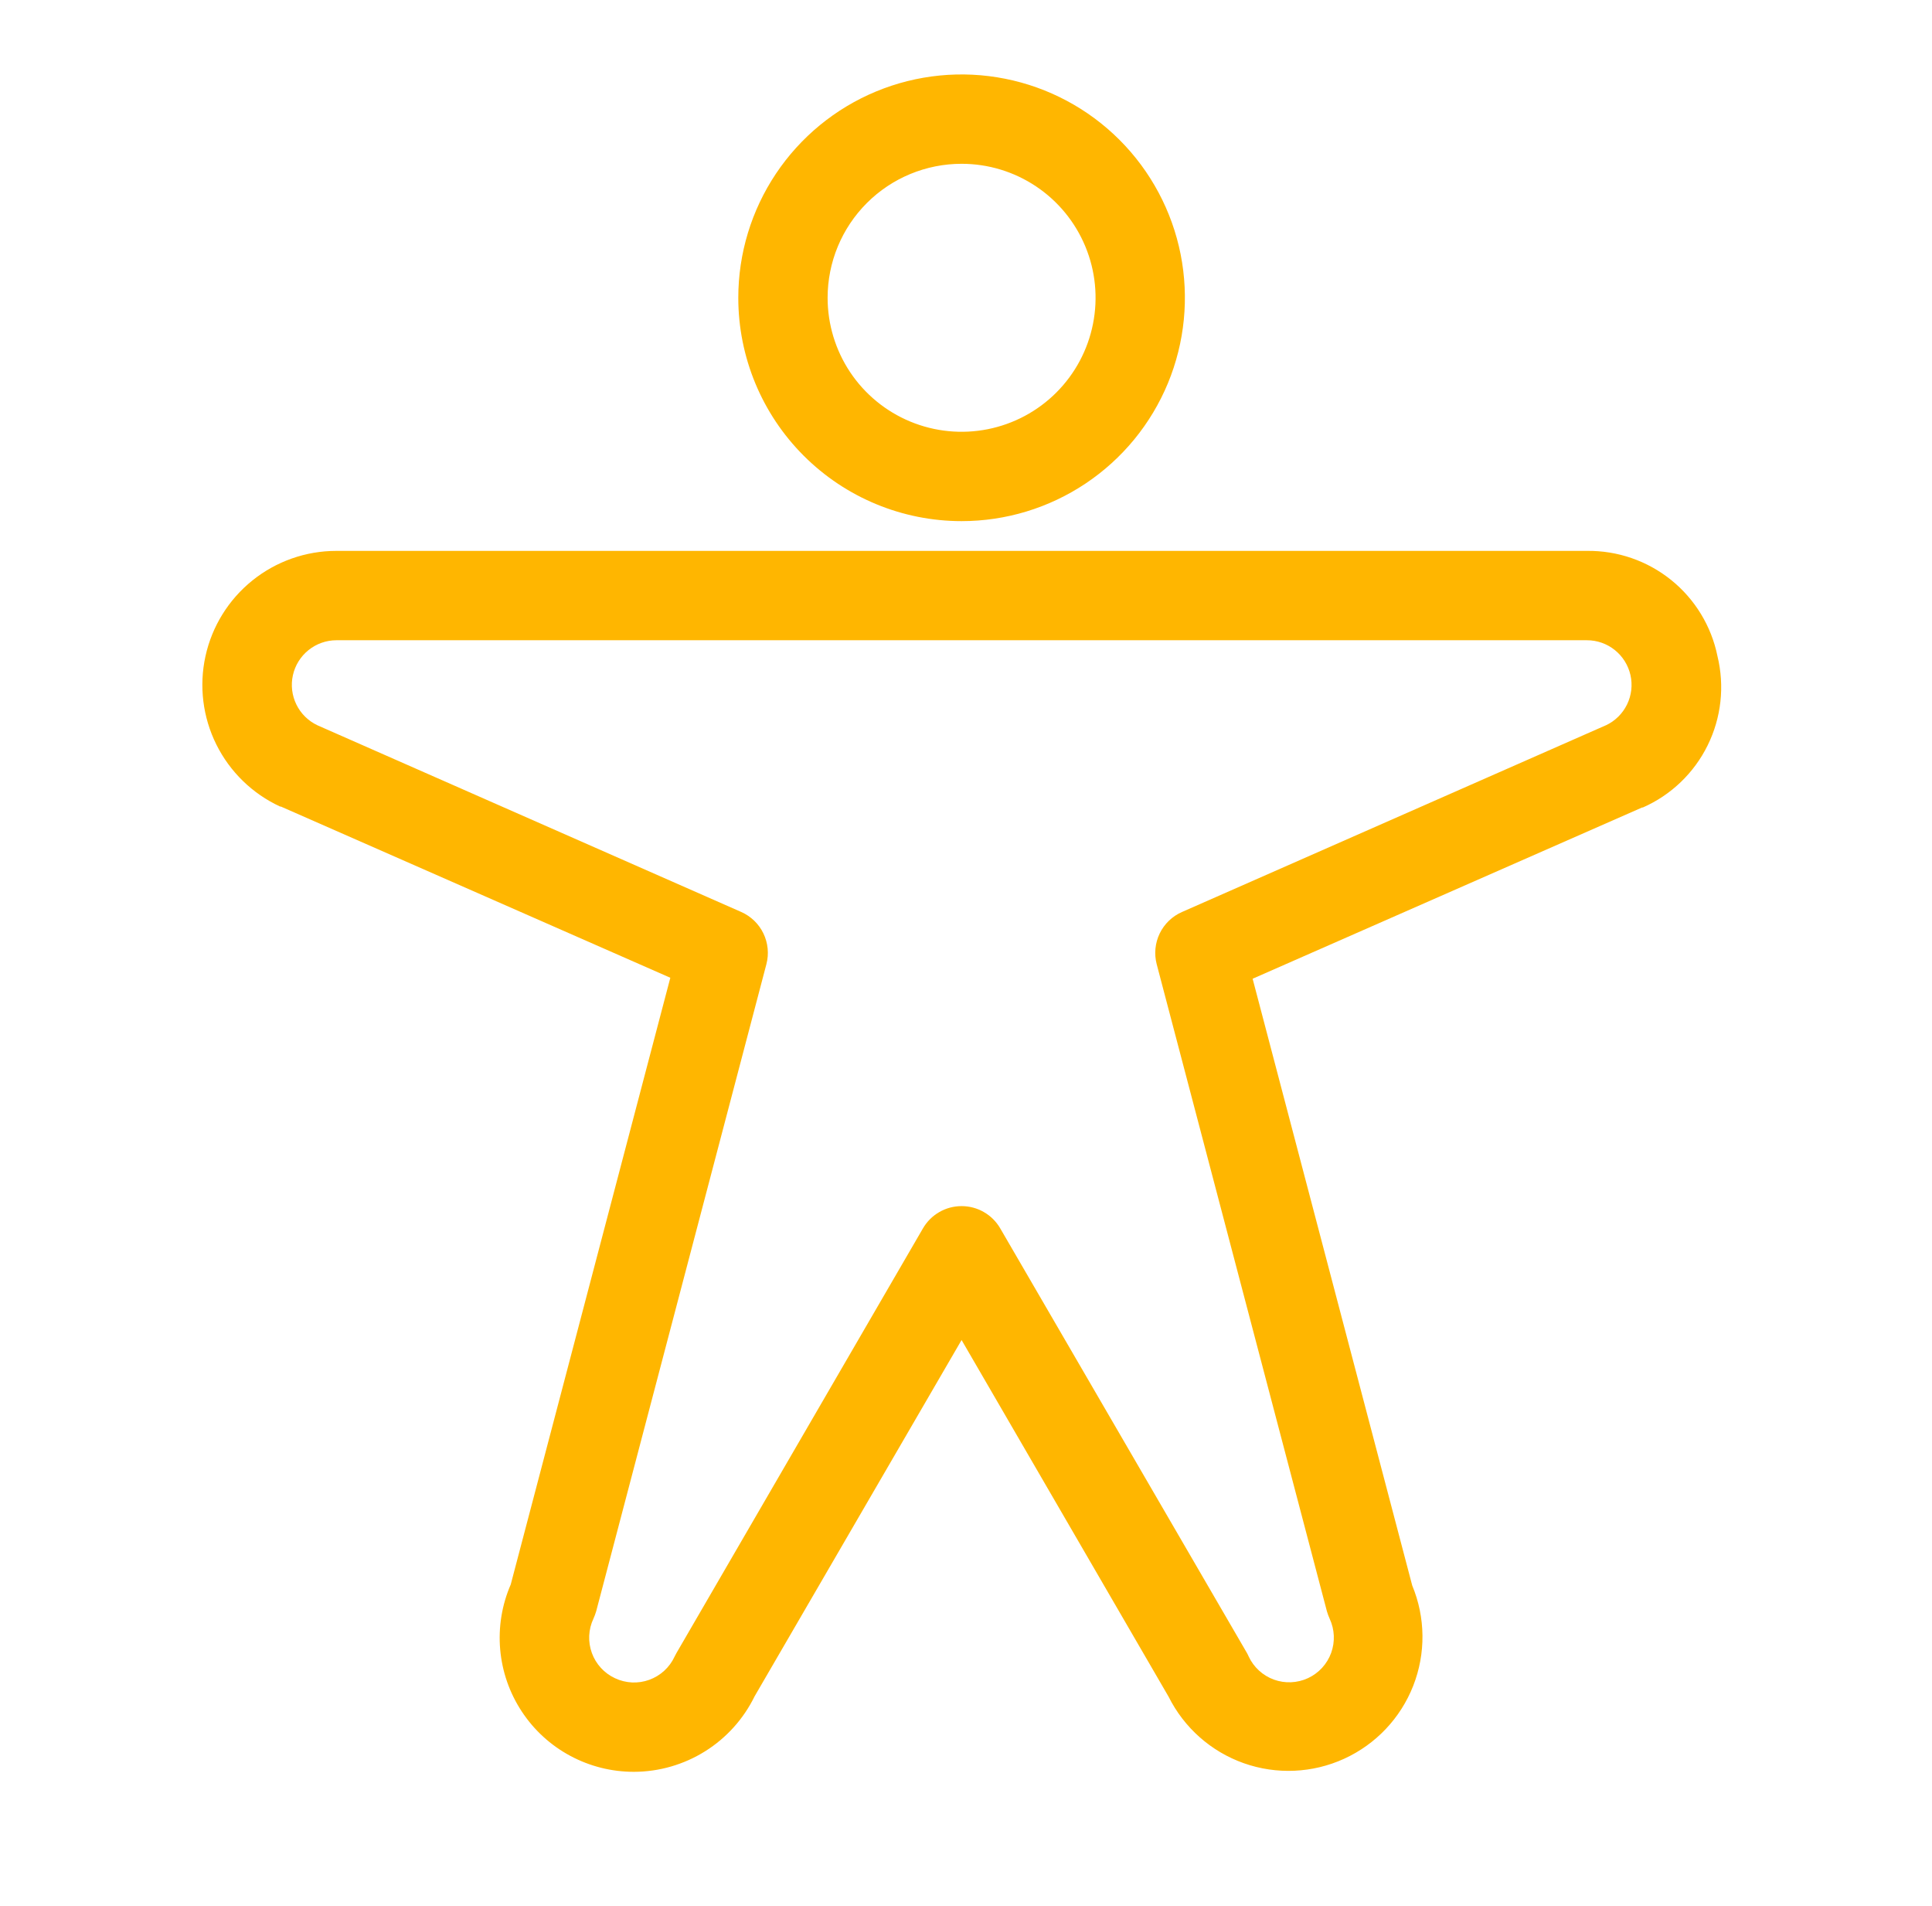 <svg xmlns="http://www.w3.org/2000/svg" width="73" height="72" viewBox="0 0 73 72" fill="none"><path d="M36.333 19.688C38.002 19.688 39.633 19.193 41.021 18.265C42.408 17.338 43.49 16.021 44.129 14.479C44.767 12.937 44.934 11.241 44.609 9.604C44.283 7.967 43.48 6.464 42.3 5.284C41.12 4.104 39.616 3.3 37.979 2.975C36.343 2.649 34.646 2.816 33.104 3.455C31.563 4.093 30.245 5.175 29.318 6.562C28.391 7.95 27.896 9.581 27.896 11.25C27.896 13.488 28.785 15.634 30.367 17.216C31.949 18.799 34.096 19.688 36.333 19.688ZM36.333 6.188C37.335 6.188 38.313 6.484 39.146 7.041C39.978 7.597 40.627 8.388 41.01 9.313C41.394 10.238 41.494 11.256 41.298 12.238C41.103 13.22 40.621 14.122 39.913 14.83C39.205 15.538 38.303 16.02 37.321 16.215C36.339 16.411 35.321 16.31 34.396 15.927C33.471 15.544 32.68 14.895 32.124 14.063C31.568 13.23 31.271 12.251 31.271 11.25C31.271 9.907 31.804 8.62 32.754 7.67C33.703 6.721 34.991 6.188 36.333 6.188ZM64.894 24.789C64.664 23.655 64.044 22.637 63.143 21.911C62.242 21.185 61.115 20.797 59.958 20.812H12.708C11.555 20.812 10.435 21.207 9.536 21.93C8.637 22.653 8.012 23.661 7.764 24.788C7.516 25.915 7.661 27.093 8.174 28.126C8.687 29.159 9.537 29.987 10.585 30.471H10.613L25.328 36.939L19.298 59.861C18.963 60.633 18.826 61.475 18.899 62.313C18.972 63.151 19.252 63.957 19.715 64.659C20.177 65.362 20.807 65.938 21.548 66.335C22.289 66.733 23.117 66.94 23.958 66.938C24.908 66.935 25.838 66.666 26.643 66.162C27.448 65.658 28.095 64.939 28.512 64.086L36.333 50.625L44.155 64.1C44.741 65.274 45.76 66.175 46.997 66.613C48.234 67.05 49.593 66.99 50.787 66.445C51.981 65.9 52.917 64.913 53.397 63.691C53.877 62.47 53.864 61.11 53.36 59.898L47.33 36.976L62.045 30.507H62.073C63.14 30.037 64.007 29.206 64.522 28.161C65.038 27.115 65.17 25.922 64.894 24.789ZM60.675 27.402L44.658 34.456C44.291 34.617 43.994 34.904 43.819 35.265C43.645 35.626 43.604 36.037 43.705 36.425L50.137 60.874C50.165 60.97 50.2 61.064 50.241 61.155C50.43 61.561 50.45 62.025 50.297 62.446C50.144 62.866 49.83 63.209 49.424 63.398C49.018 63.587 48.554 63.607 48.133 63.454C47.713 63.301 47.37 62.987 47.181 62.581C47.161 62.535 47.139 62.489 47.114 62.446L37.793 46.406C37.645 46.151 37.432 45.938 37.175 45.791C36.919 45.643 36.629 45.566 36.333 45.566C36.038 45.566 35.747 45.643 35.491 45.791C35.235 45.938 35.022 46.151 34.874 46.406L25.559 62.452C25.533 62.497 25.511 62.539 25.488 62.587C25.395 62.788 25.262 62.969 25.098 63.12C24.934 63.27 24.742 63.386 24.533 63.462C24.324 63.538 24.102 63.572 23.88 63.562C23.657 63.551 23.439 63.497 23.238 63.402C23.037 63.309 22.855 63.176 22.705 63.012C22.555 62.848 22.438 62.656 22.363 62.447C22.287 62.238 22.253 62.016 22.263 61.794C22.274 61.571 22.328 61.353 22.423 61.152C22.464 61.061 22.499 60.967 22.527 60.871L28.959 36.422C29.06 36.034 29.019 35.623 28.844 35.262C28.67 34.901 28.372 34.615 28.006 34.453L11.997 27.402C11.65 27.239 11.369 26.963 11.2 26.619C11.031 26.275 10.984 25.884 11.067 25.51C11.15 25.136 11.357 24.802 11.656 24.561C11.954 24.321 12.325 24.189 12.708 24.188H59.958C60.342 24.187 60.715 24.317 61.014 24.557C61.314 24.797 61.523 25.132 61.607 25.506C61.691 25.881 61.645 26.273 61.476 26.617C61.307 26.962 61.026 27.239 60.678 27.402H60.675Z" fill="#FFB600"></path></svg>